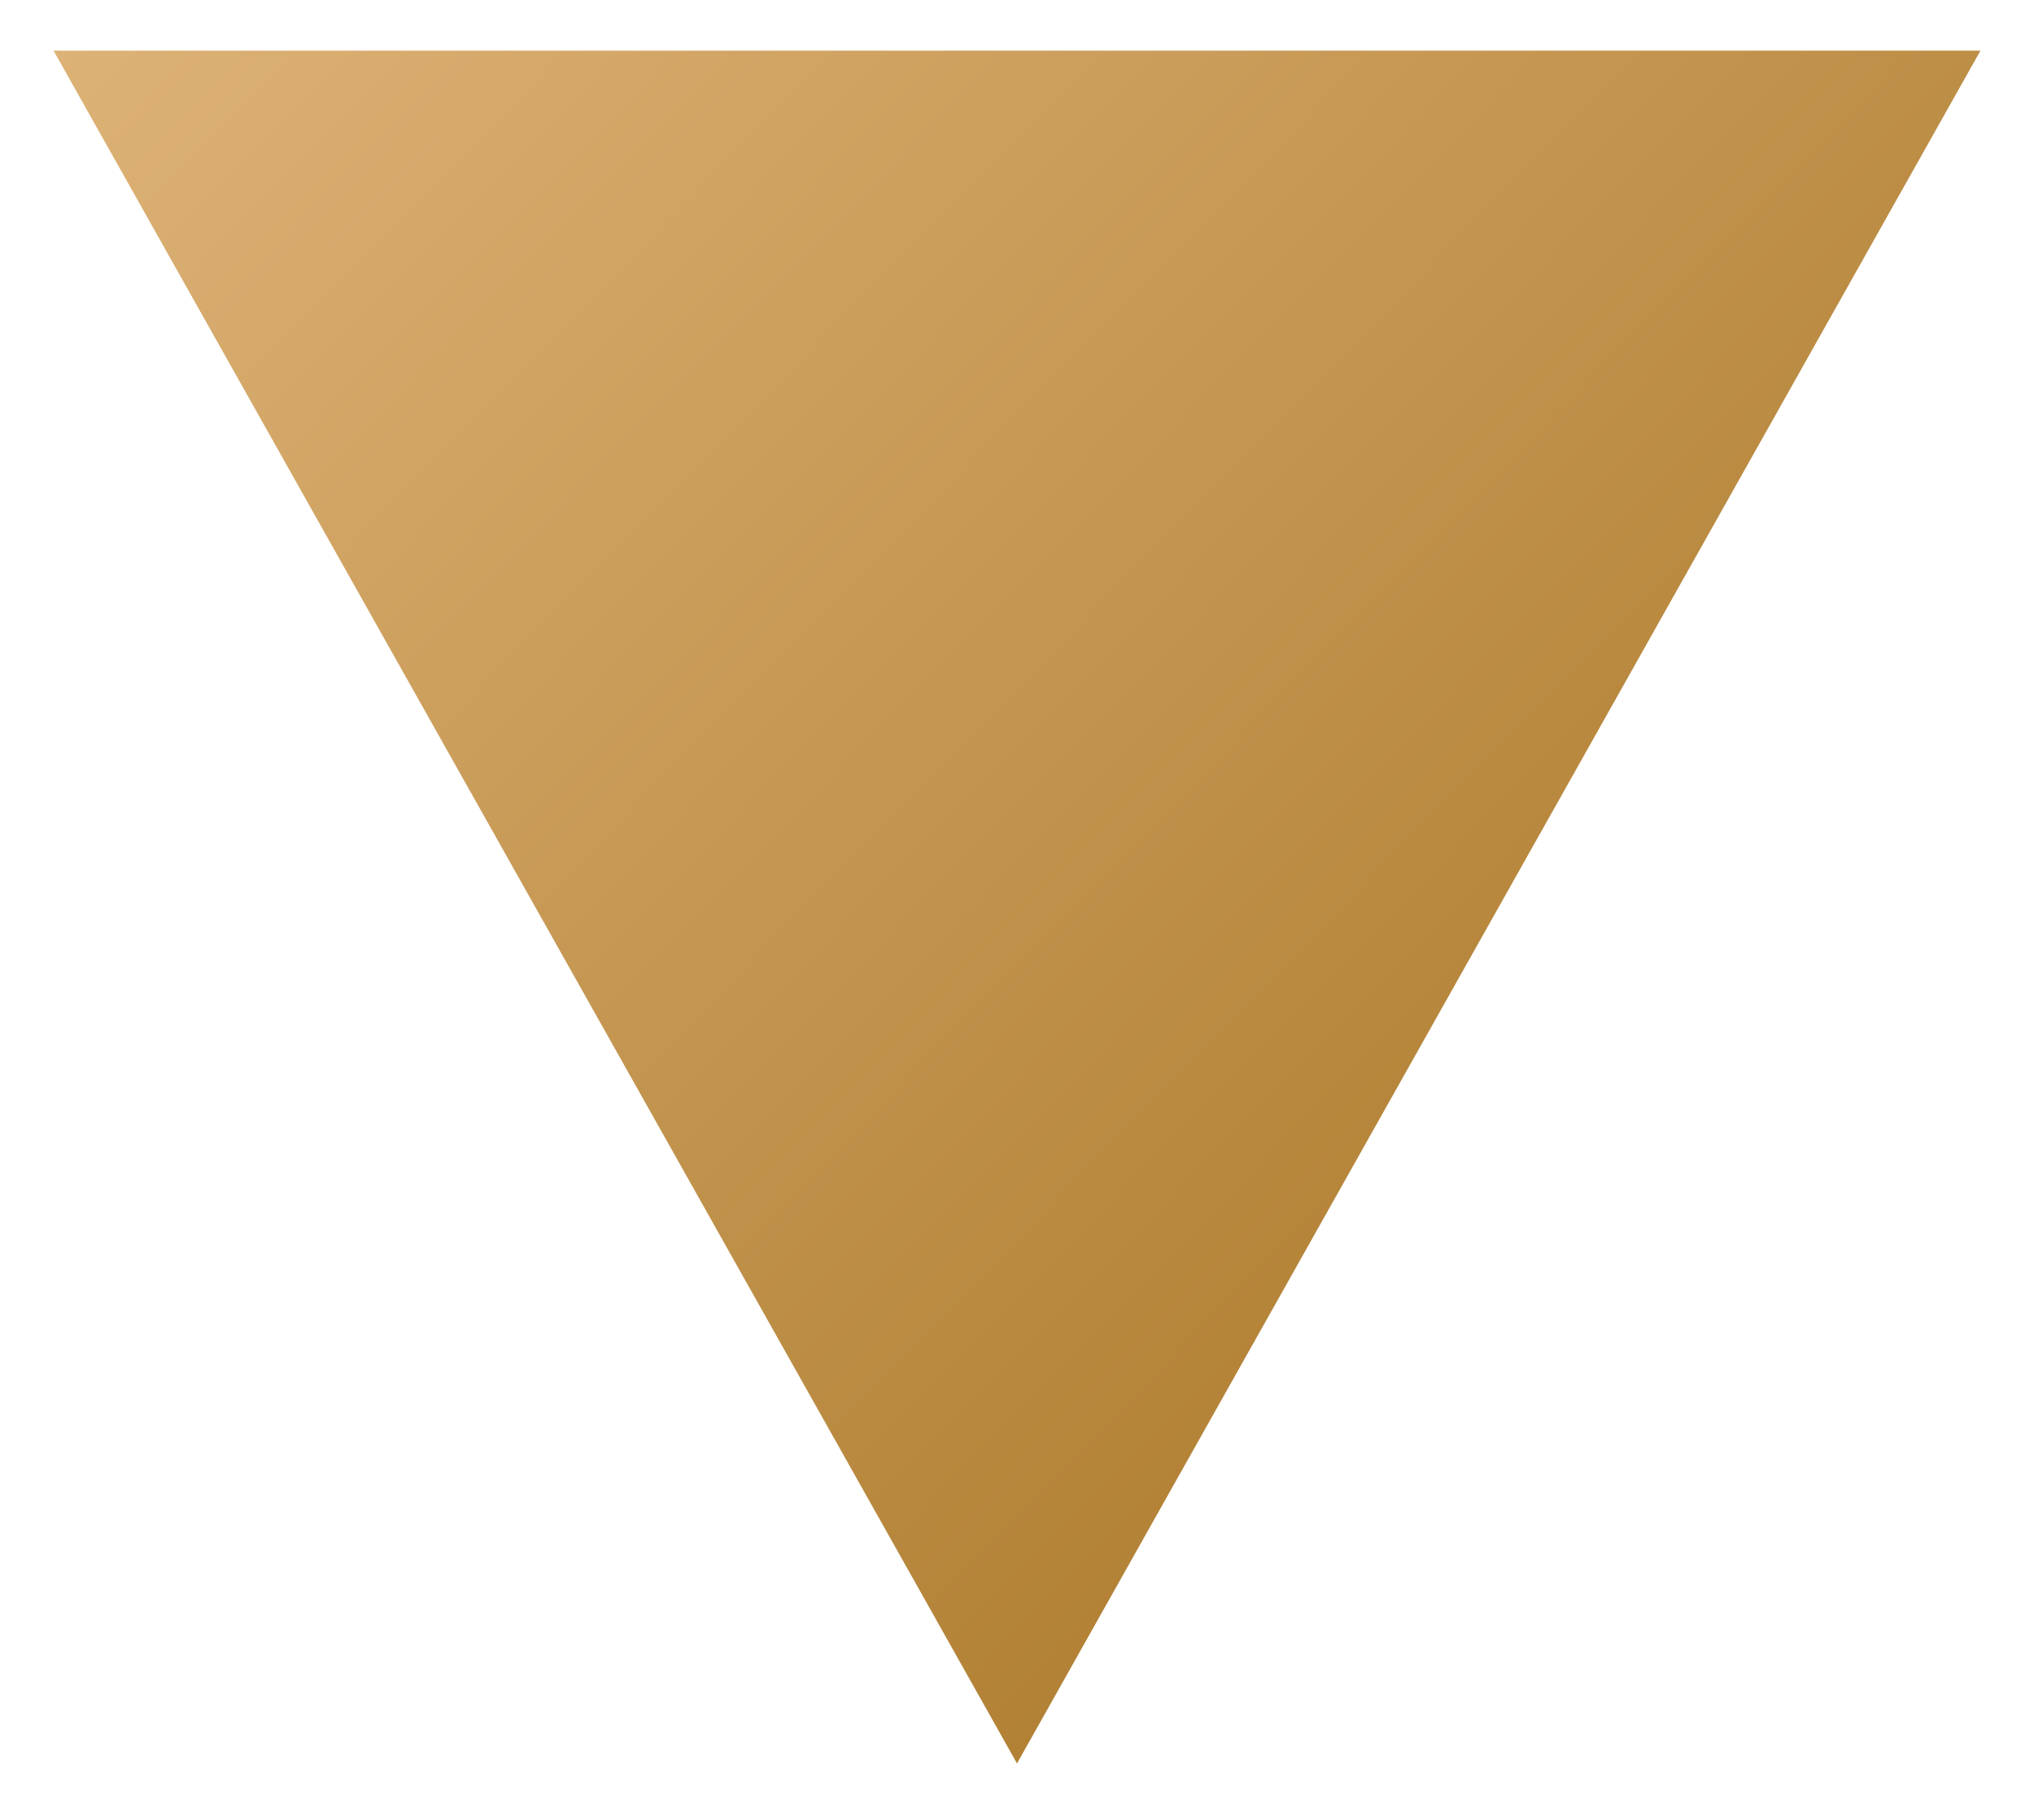 <svg width="19" height="17" viewBox="0 0 19 17" fill="none" xmlns="http://www.w3.org/2000/svg">
<path d="M9.5 16.473L0.5 0.473L18.5 0.473L9.5 16.473Z" fill="url(#paint0_linear_8011_2356)"/>
<defs>
<linearGradient id="paint0_linear_8011_2356" x1="4.94" y1="-17.416" x2="24.742" y2="1.924" gradientUnits="userSpaceOnUse">
<stop stop-color="#F4CC99"/>
<stop offset="1" stop-color="#B07F32"/>
</linearGradient>
</defs>
</svg>
